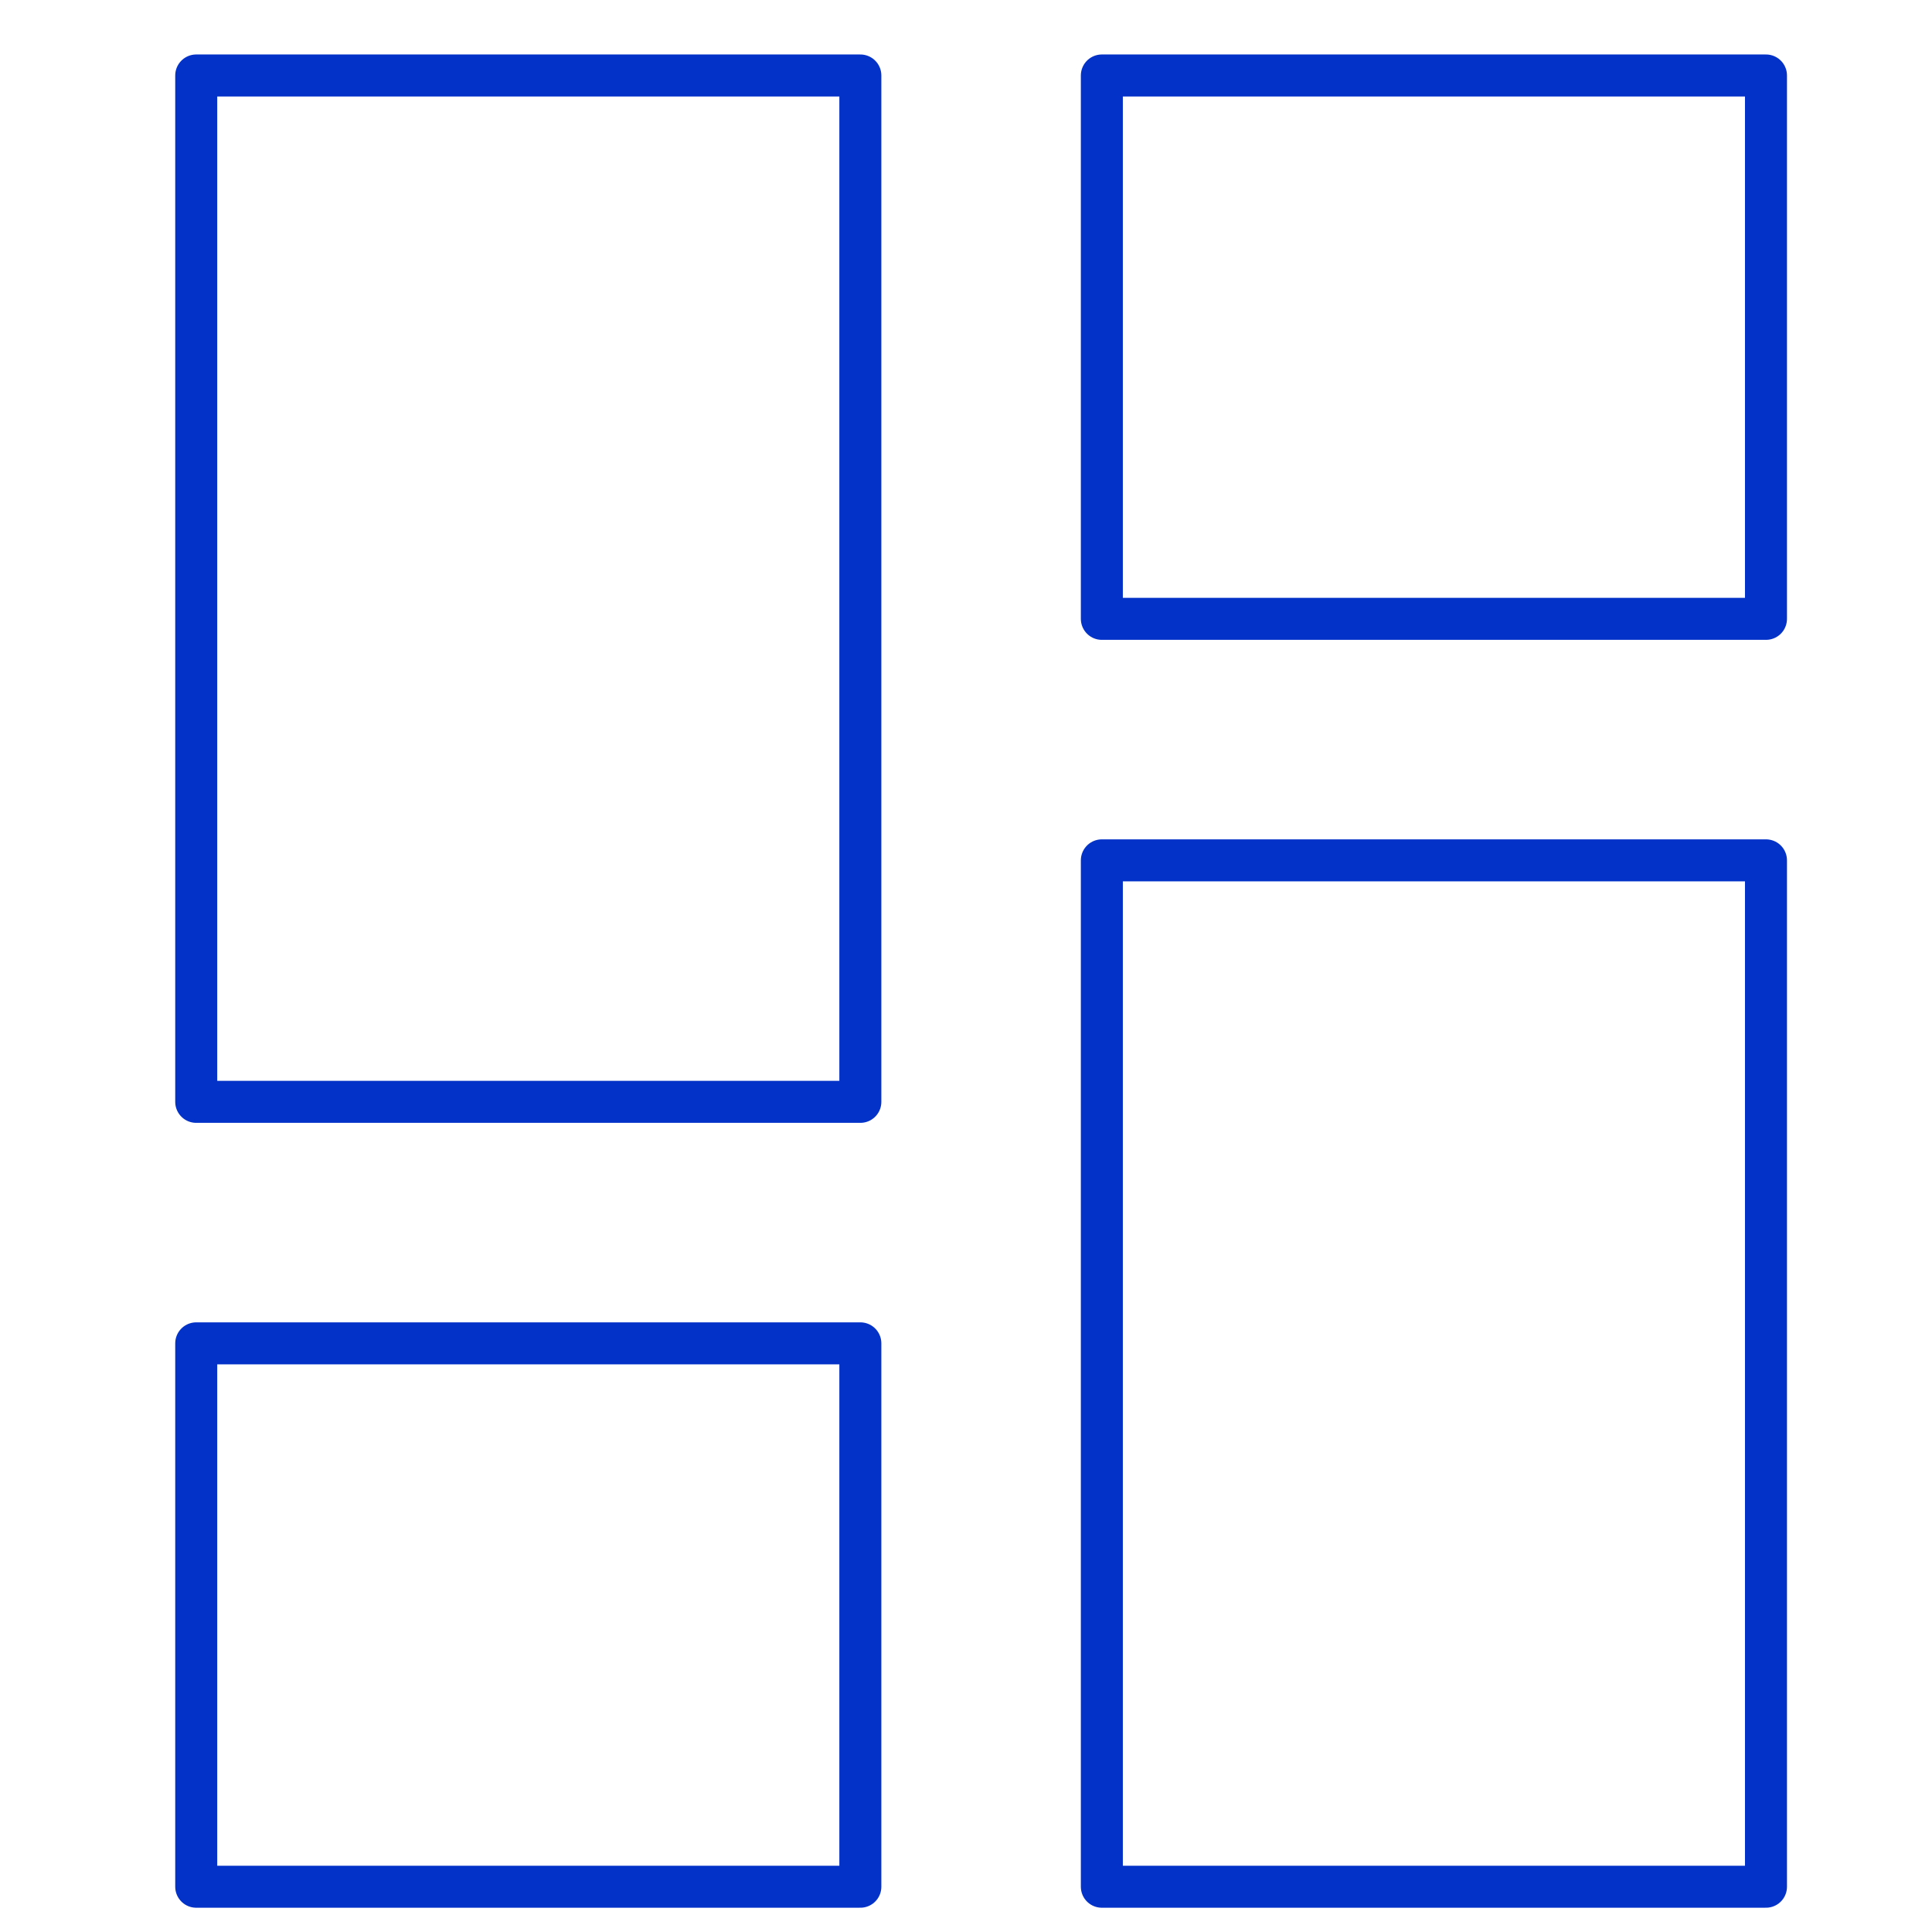 <svg width="92" height="92" viewBox="0 0 92 92" fill="none" xmlns="http://www.w3.org/2000/svg">
<path d="M40.969 3.594H9.344V52.469H40.969V3.594Z" stroke="#0332C9" stroke-width="2" stroke-miterlimit="10" stroke-linecap="round" stroke-linejoin="round"/>
<path d="M40.969 63.969H9.344V89.844H40.969V63.969Z" stroke="#0332C9" stroke-width="2" stroke-miterlimit="10" stroke-linecap="round" stroke-linejoin="round"/>
<path d="M84.094 3.594H52.469V29.469H84.094V3.594Z" stroke="#0332C9" stroke-width="2" stroke-miterlimit="10" stroke-linecap="round" stroke-linejoin="round"/>
<path d="M84.094 40.969H52.469V89.844H84.094V40.969Z" stroke="#0332C9" stroke-width="2" stroke-miterlimit="10" stroke-linecap="round" stroke-linejoin="round"/>
</svg>
